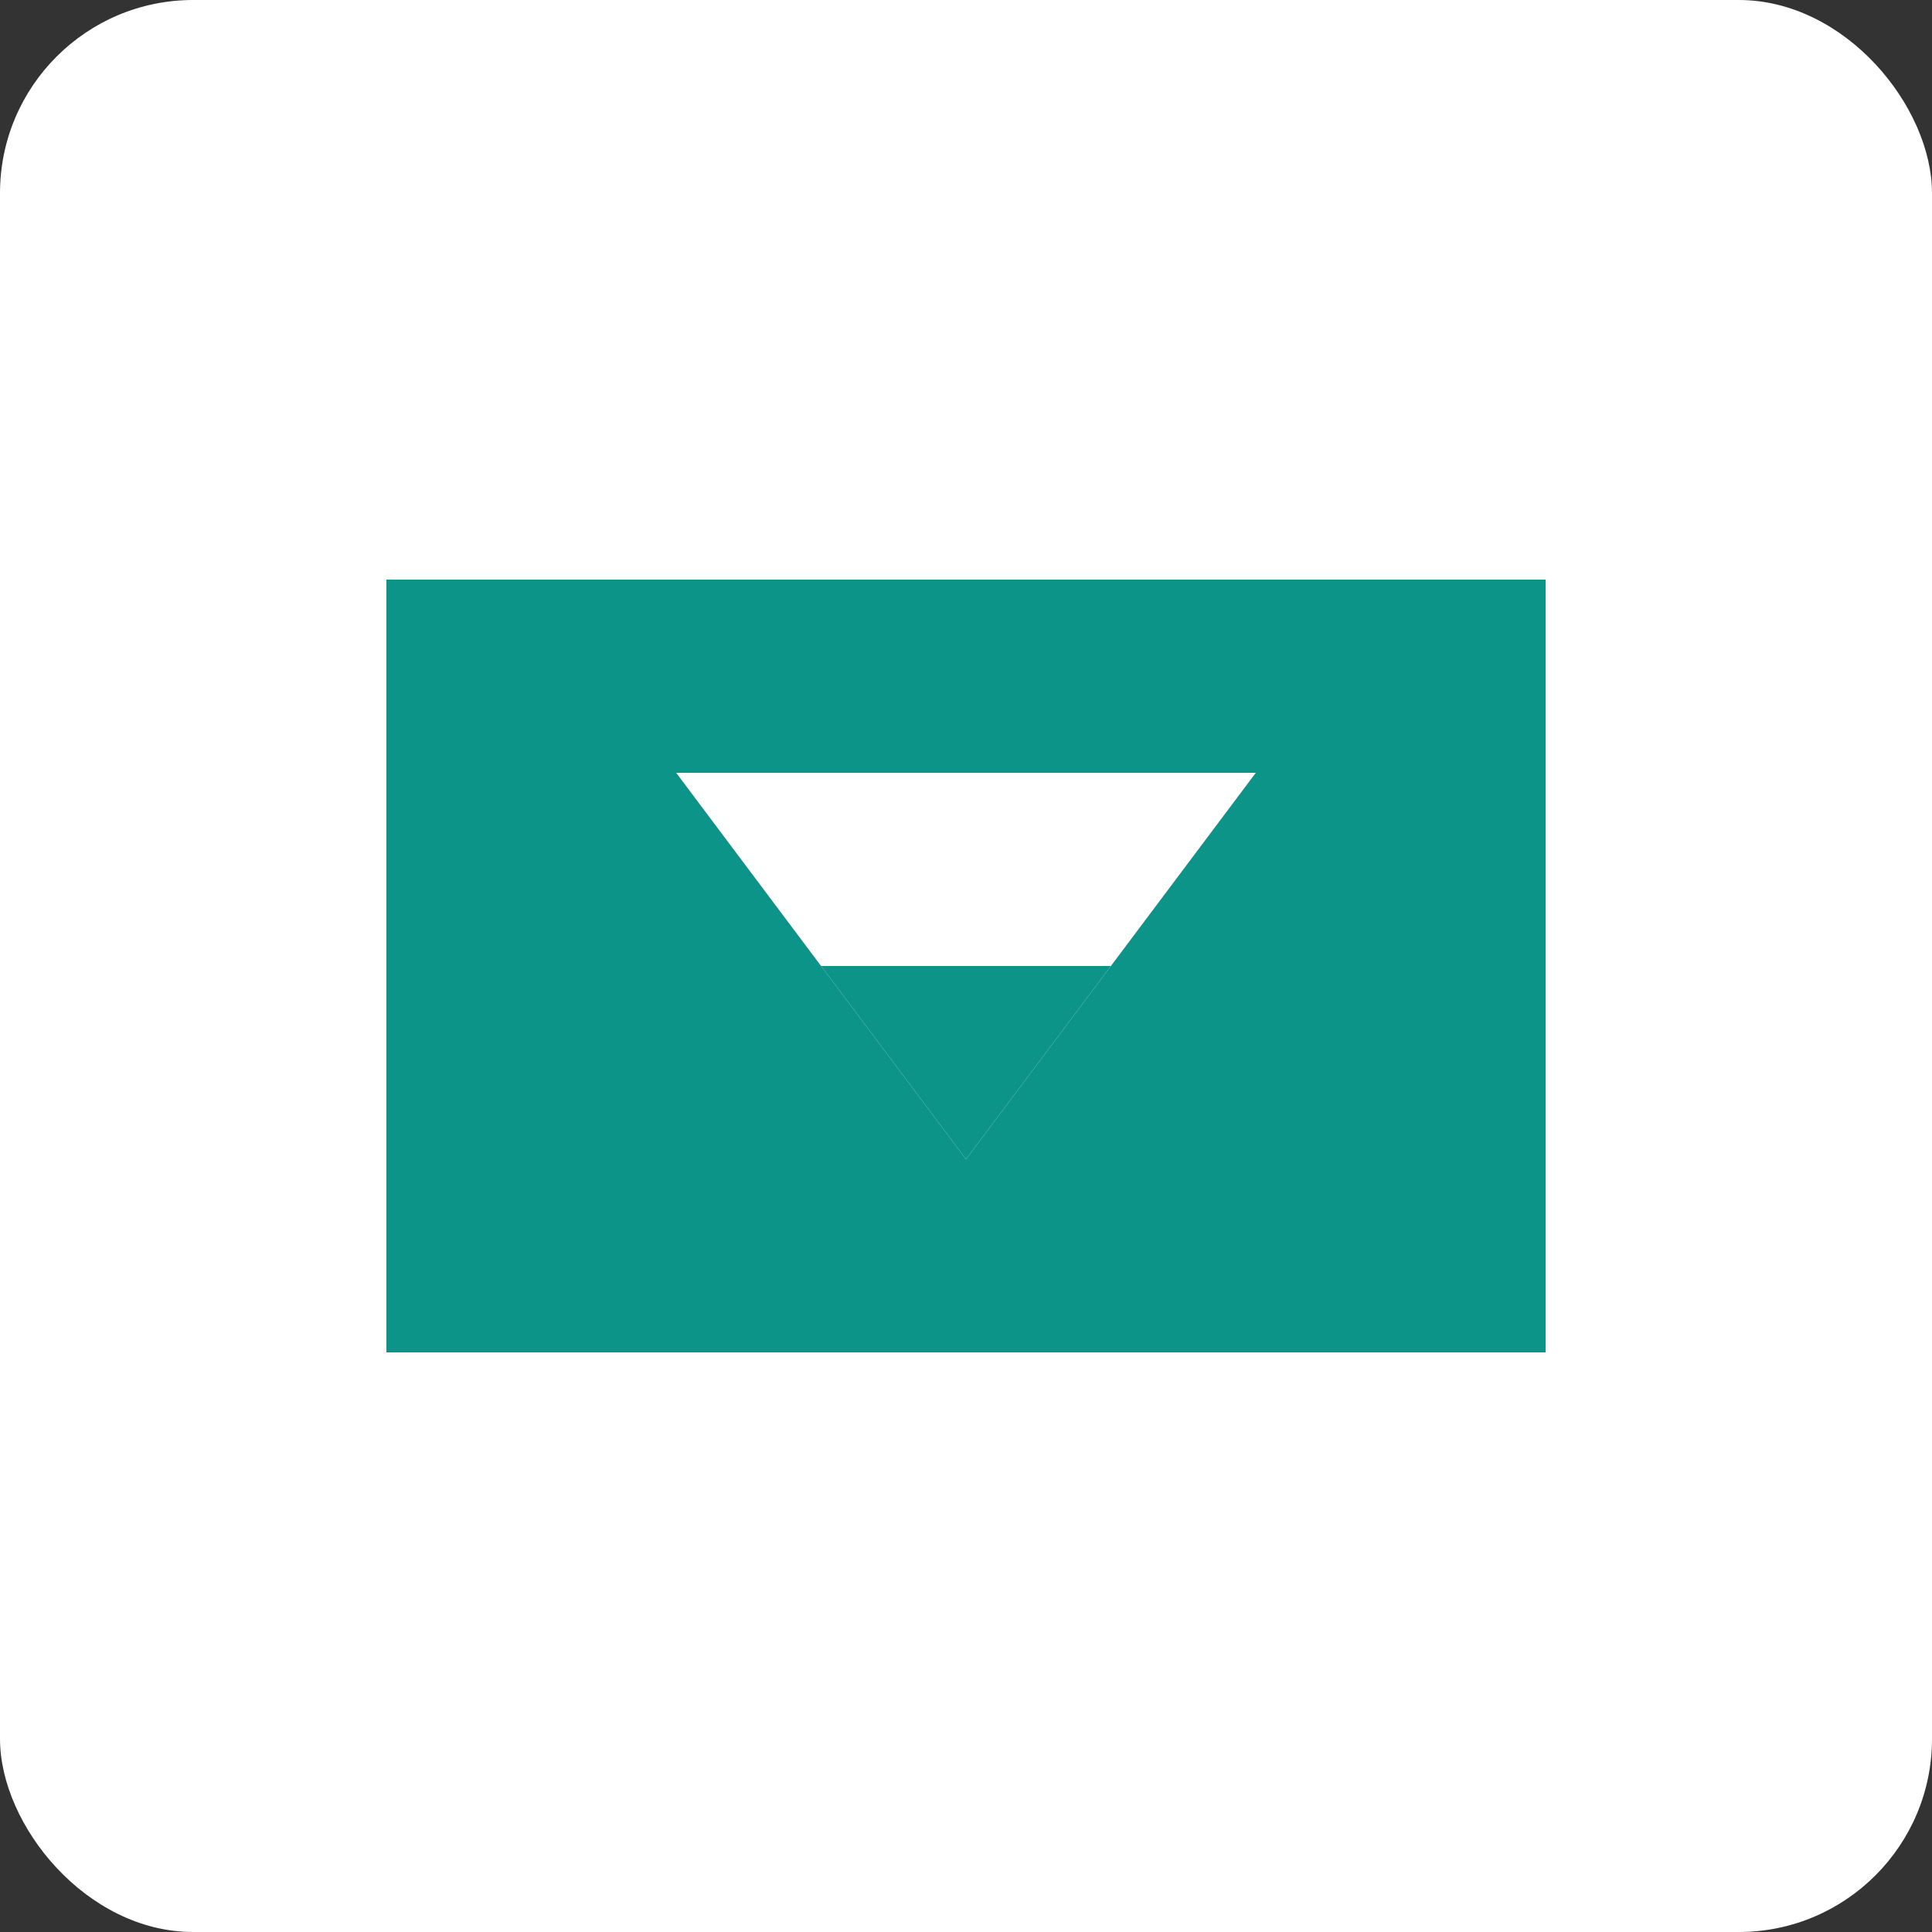 <svg width="200" height="200" viewBox="0 0 200 200" fill="none" xmlns="http://www.w3.org/2000/svg">
  <rect x="0" y="0" width="200" height="200" fill="#333333" stroke="none"/>
  <rect width="200" height="200" rx="20" fill="white"/>
  <path d="M40 60H160V140H40V60Z" fill="#0d9488"/>
  <path d="M70 80L130 80L100 120L70 80Z" fill="white"/>
  <path d="M85 100L115 100L100 120L85 100Z" fill="#0d9488"/>
</svg>